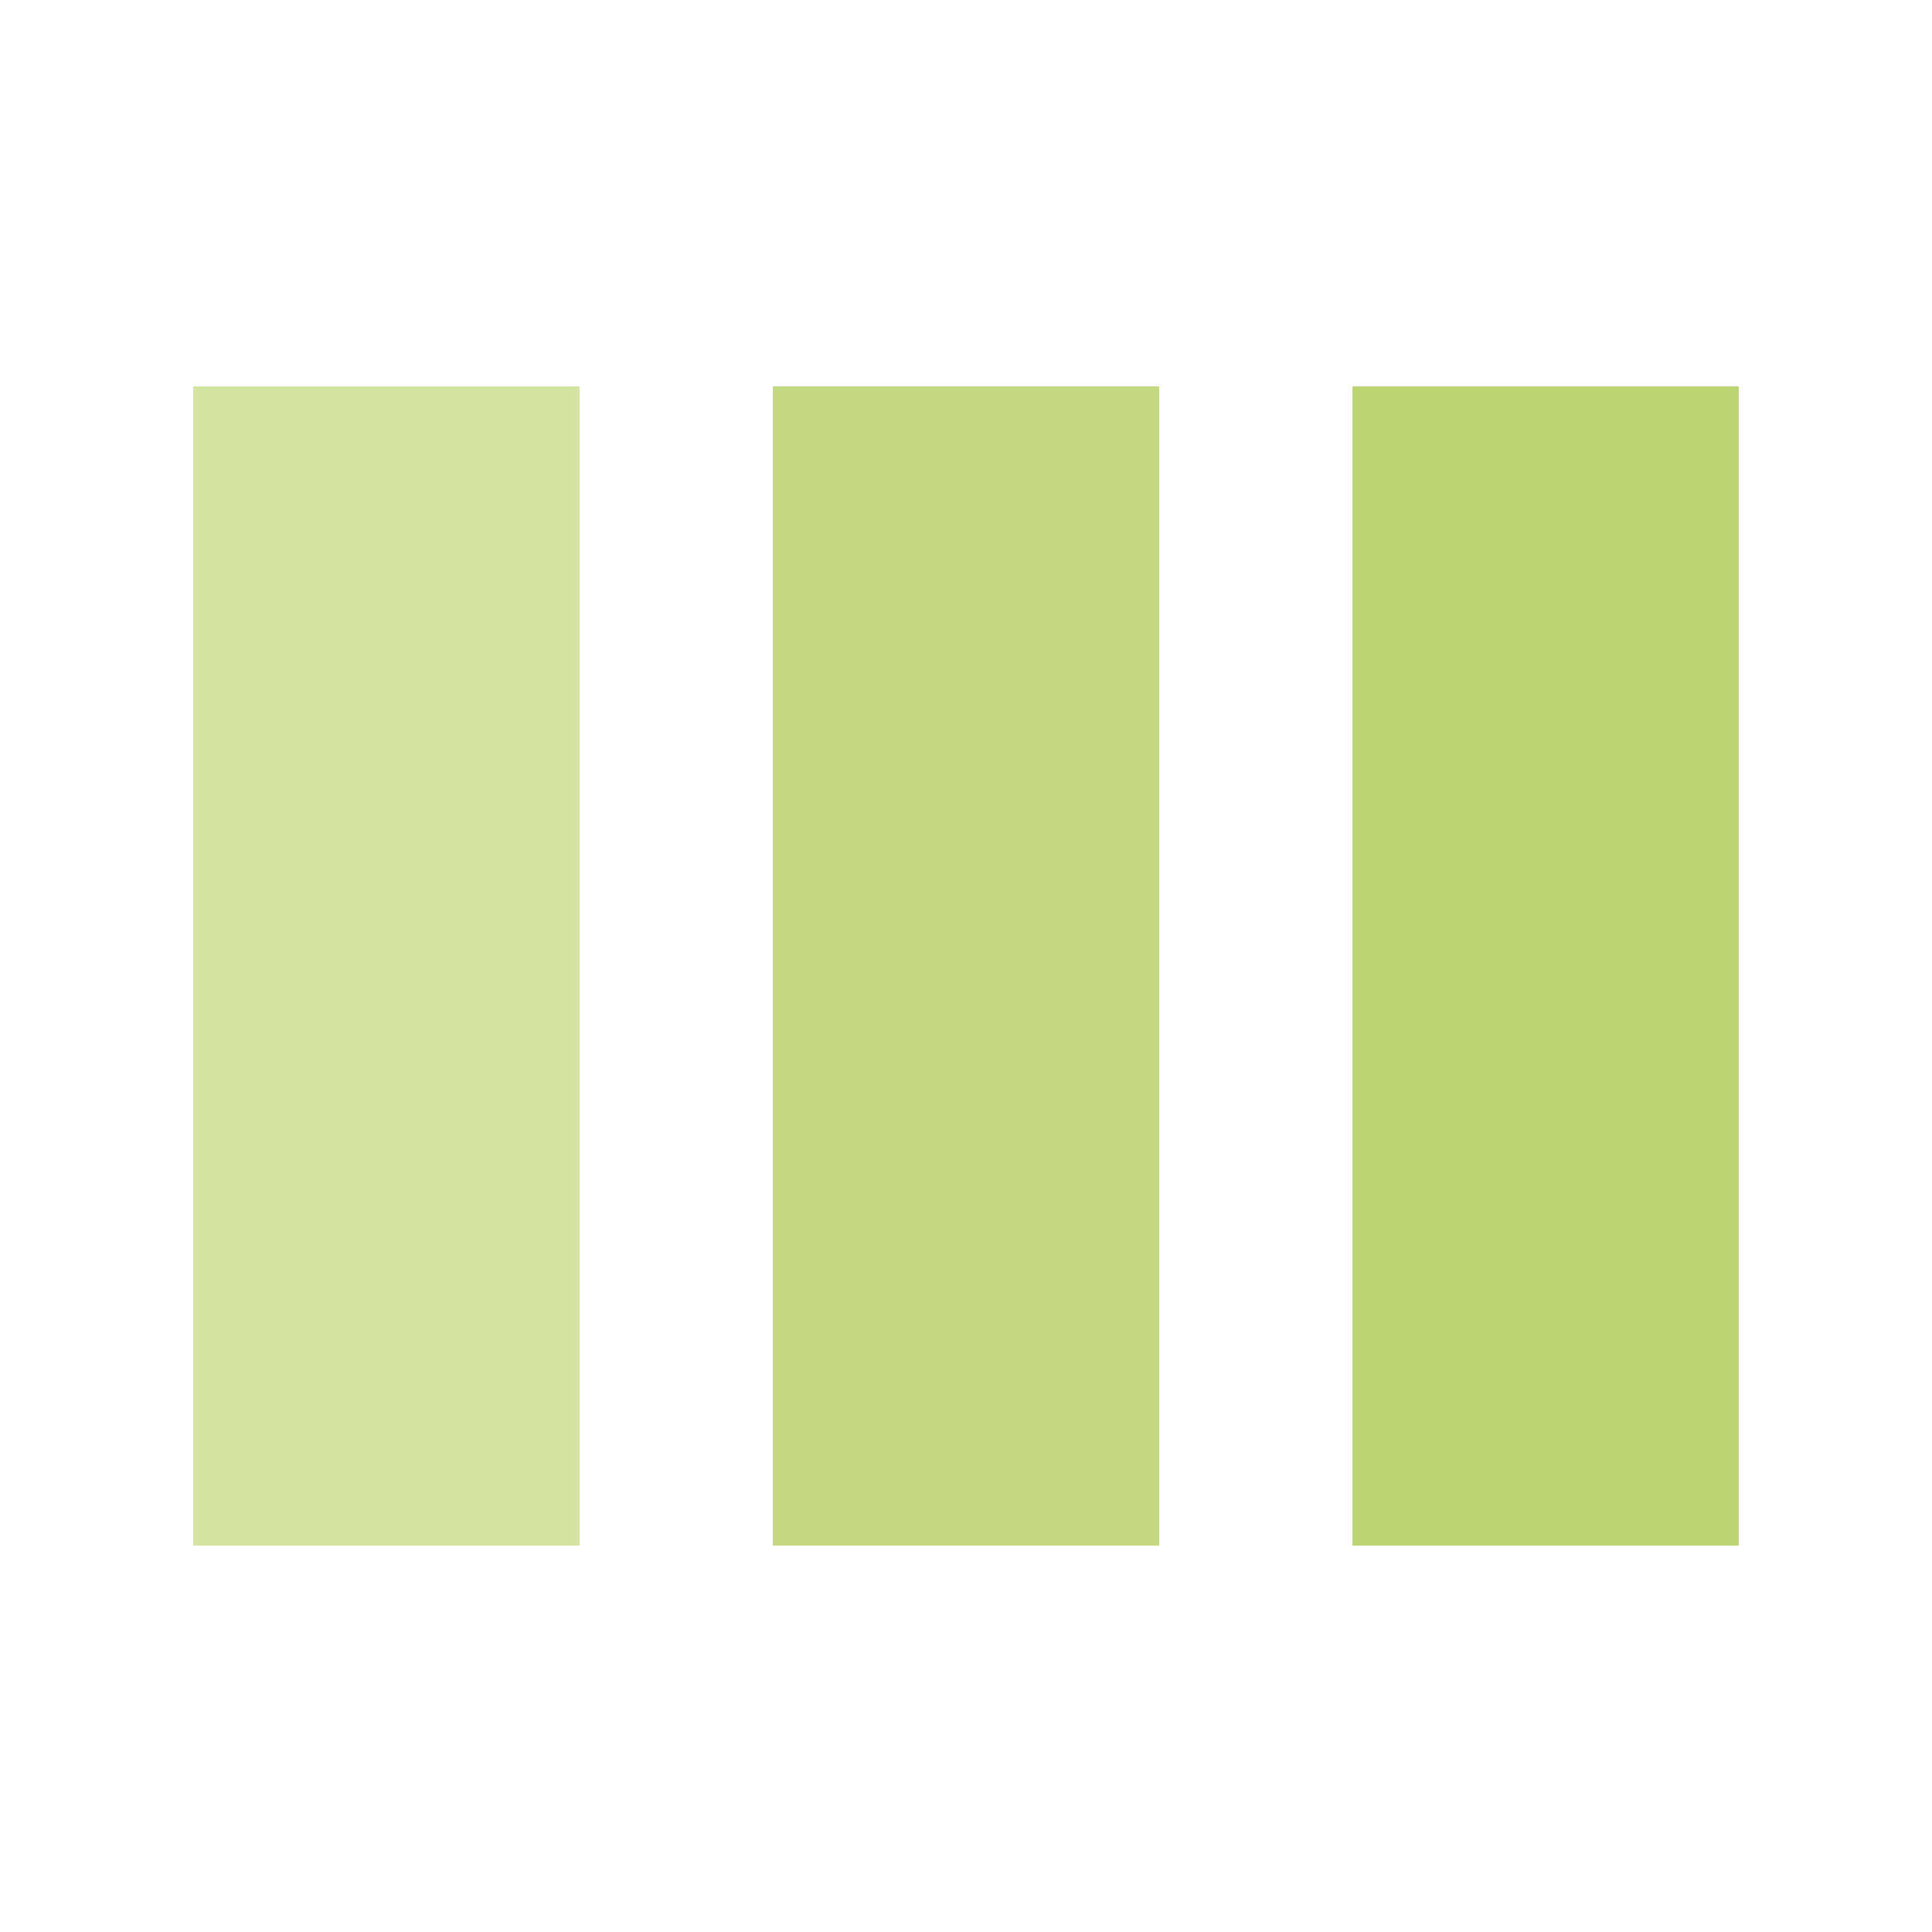 <svg
        width="72px"
        height="72px"
        viewBox="0 0 100 100"
        xmlns="http://www.w3.org/2000/svg"
        preserveAspectRatio="xMidYMid"
>
    <g transform="translate(20 50)">
        <rect
                x="-10"
                y="-30"
                width=" 20"
                height="60"
                fill="#b6d060"
                opacity="0.6"
        >
            <animateTransform
                    attributeName="transform"
                    type="scale"
                    from="2"
                    to="1"
                    begin="0s"
                    repeatCount="indefinite"
                    dur="1s"
                    calcMode="spline"
                    keySplines="0.1 0.9 0.4 1"
                    keyTimes="0;1"
                    values="2;1"
            />
        </rect>
    </g>
    <g transform="translate(50 50)">
        <rect
                x="-10"
                y="-30"
                width=" 20"
                height="60"
                fill="#b6d060"
                opacity="0.8"
        >
            <animateTransform
                    attributeName="transform"
                    type="scale"
                    from="2"
                    to="1"
                    begin="0.1s"
                    repeatCount="indefinite"
                    dur="1s"
                    calcMode="spline"
                    keySplines="0.1 0.9 0.4 1"
                    keyTimes="0;1"
                    values="2;1"
            />
        </rect>
    </g>
    <g transform="translate(80 50)">
        <rect
                x="-10"
                y="-30"
                width=" 20"
                height="60"
                fill="#b6d060"
                opacity="0.9"
        >
            <animateTransform
                    attributeName="transform"
                    type="scale"
                    from="2"
                    to="1"
                    begin="0.2s"
                    repeatCount="indefinite"
                    dur="1s"
                    calcMode="spline"
                    keySplines="0.1 0.9 0.4 1"
                    keyTimes="0;1"
                    values="2;1"
            />
        </rect>
    </g>
</svg>

